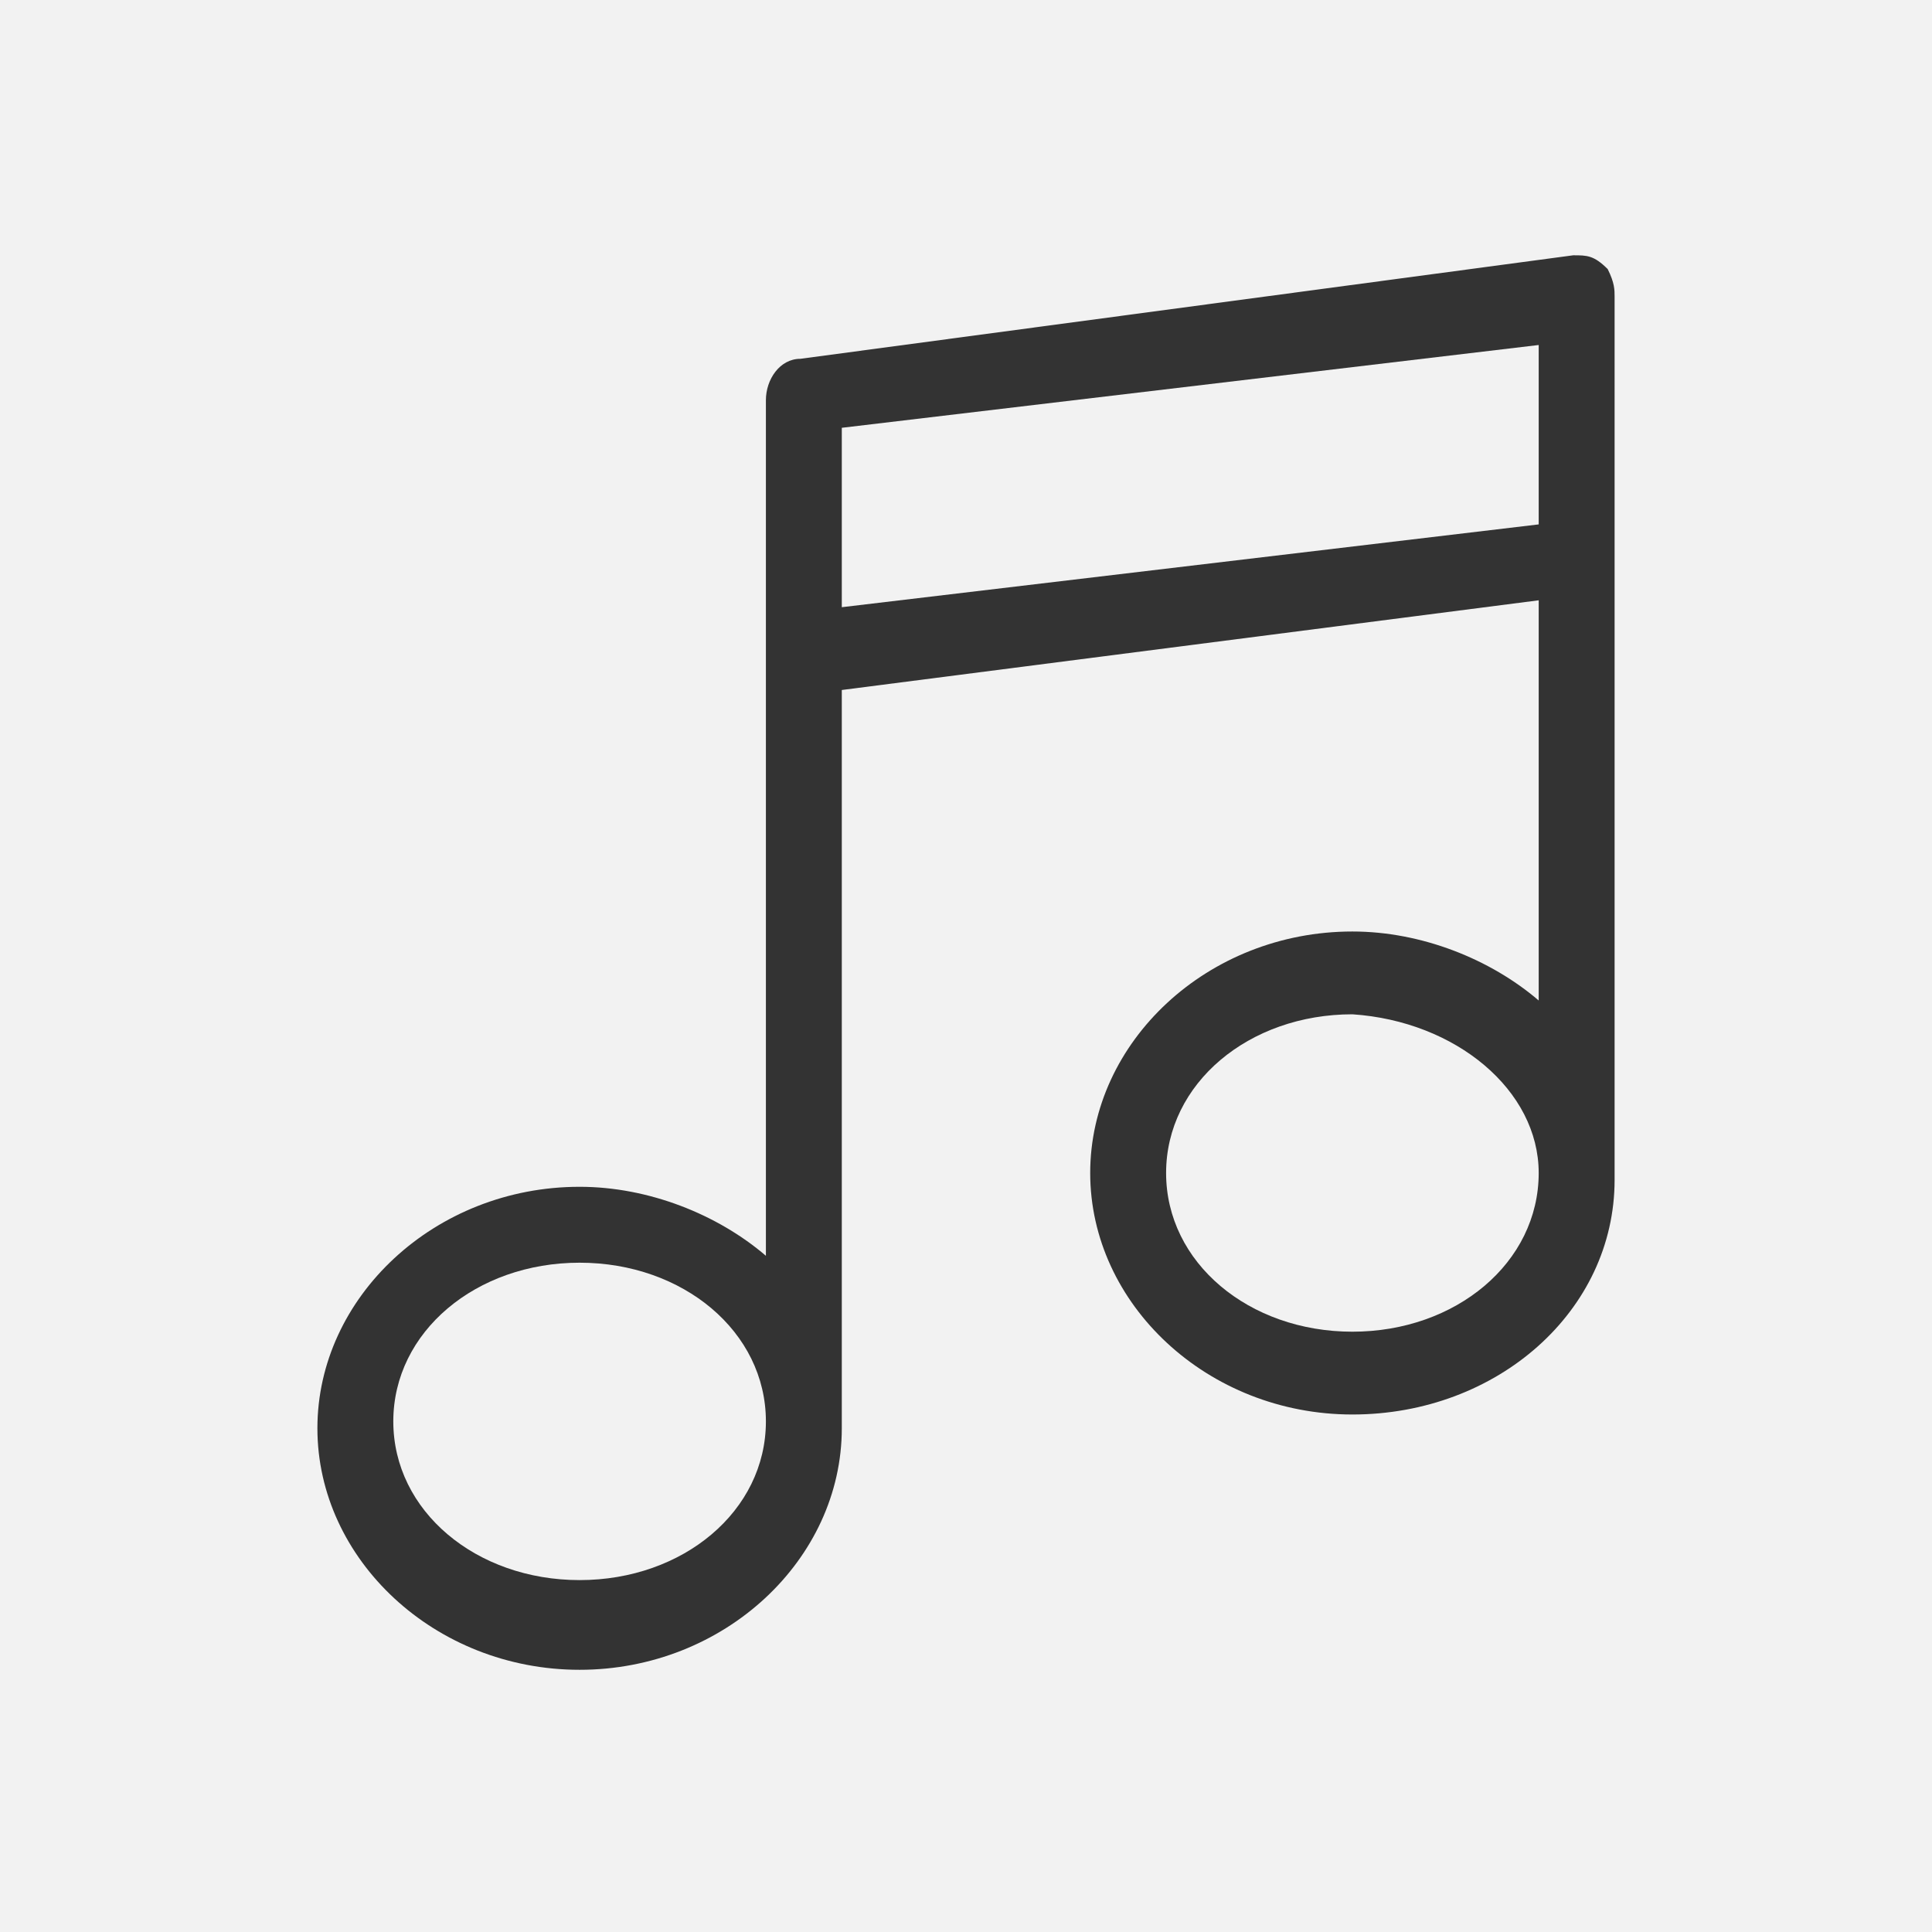 <?xml version="1.0" encoding="utf-8"?>
<!-- Generator: Adobe Illustrator 18.1.1, SVG Export Plug-In . SVG Version: 6.00 Build 0)  -->
<svg version="1.1" id="Layer_1" xmlns="http://www.w3.org/2000/svg" xmlns:xlink="http://www.w3.org/1999/xlink" x="0px" y="0px"
	 width="28px" height="28px" viewBox="0 0 28 28" enable-background="new 0 0 28 28" xml:space="preserve">
<rect x="0" y="0" width="28" height="28" fill="#333333" stroke="none"/>
<g>
	<path fill="#F2F2F2" d="M19.6,14.7c-1.5,0-2.7,1-2.7,2.3s1.2,2.3,2.7,2.3s2.7-1,2.7-2.3C22.3,15.8,21.1,14.8,19.6,14.7z"/>
	<path fill="#F2F2F2" d="M8.4,18.3c-1.5,0-2.7,1-2.7,2.3c0,1.3,1.2,2.3,2.7,2.3s2.7-1,2.7-2.3C11.1,19.3,9.9,18.3,8.4,18.3z"/>
	<polygon fill="#F2F2F2" points="12.2,8.8 22.3,7.6 22.3,5 12.2,6.2 	"/>
	<path fill="#F2F2F2" d="M0,0v28h28V0H0z M23.4,17.1c0,1.9-1.7,3.4-3.8,3.4c-2.1,0-3.8-1.6-3.8-3.5s1.7-3.5,3.8-3.5c1,0,2,0.4,2.7,1
		V8.7L12.2,10v10.7c0,1.9-1.7,3.5-3.8,3.5c-2.1,0-3.8-1.6-3.8-3.5c0-1.9,1.7-3.5,3.8-3.5c1,0,2,0.4,2.7,1V5.8c0-0.3,0.2-0.6,0.5-0.6
		l11.2-1.5c0.2,0,0.3,0,0.5,0.2c0.1,0.2,0.1,0.3,0.1,0.4V17.1z"/>
	<path display="none" fill="#666666" d="M22.8,3.7L11.6,5.2c-0.3,0-0.5,0.3-0.5,0.6v12.4c-0.7-0.6-1.7-1-2.7-1
		c-2.1,0-3.8,1.6-3.8,3.5c0,1.9,1.7,3.5,3.8,3.5c2.1,0,3.8-1.6,3.8-3.5V10l10.1-1.3v5.8c-0.7-0.6-1.7-1-2.7-1
		c-2.1,0-3.8,1.6-3.8,3.5s1.7,3.5,3.8,3.5c2.1,0,3.8-1.5,3.8-3.4V4.3c0-0.1,0-0.2-0.1-0.4C23.1,3.7,23,3.7,22.8,3.7z M8.4,22.9
		c-1.5,0-2.7-1-2.7-2.3c0-1.3,1.2-2.3,2.7-2.3s2.7,1,2.7,2.3C11.1,21.9,9.9,22.9,8.4,22.9z M19.6,19.3c-1.5,0-2.7-1-2.7-2.3
		s1.2-2.3,2.7-2.3c1.5,0.1,2.7,1.1,2.7,2.3C22.3,18.3,21.1,19.3,19.6,19.3z M22.3,7.6L12.2,8.8V6.2L22.3,5V7.6z"/>
</g>
</svg>

